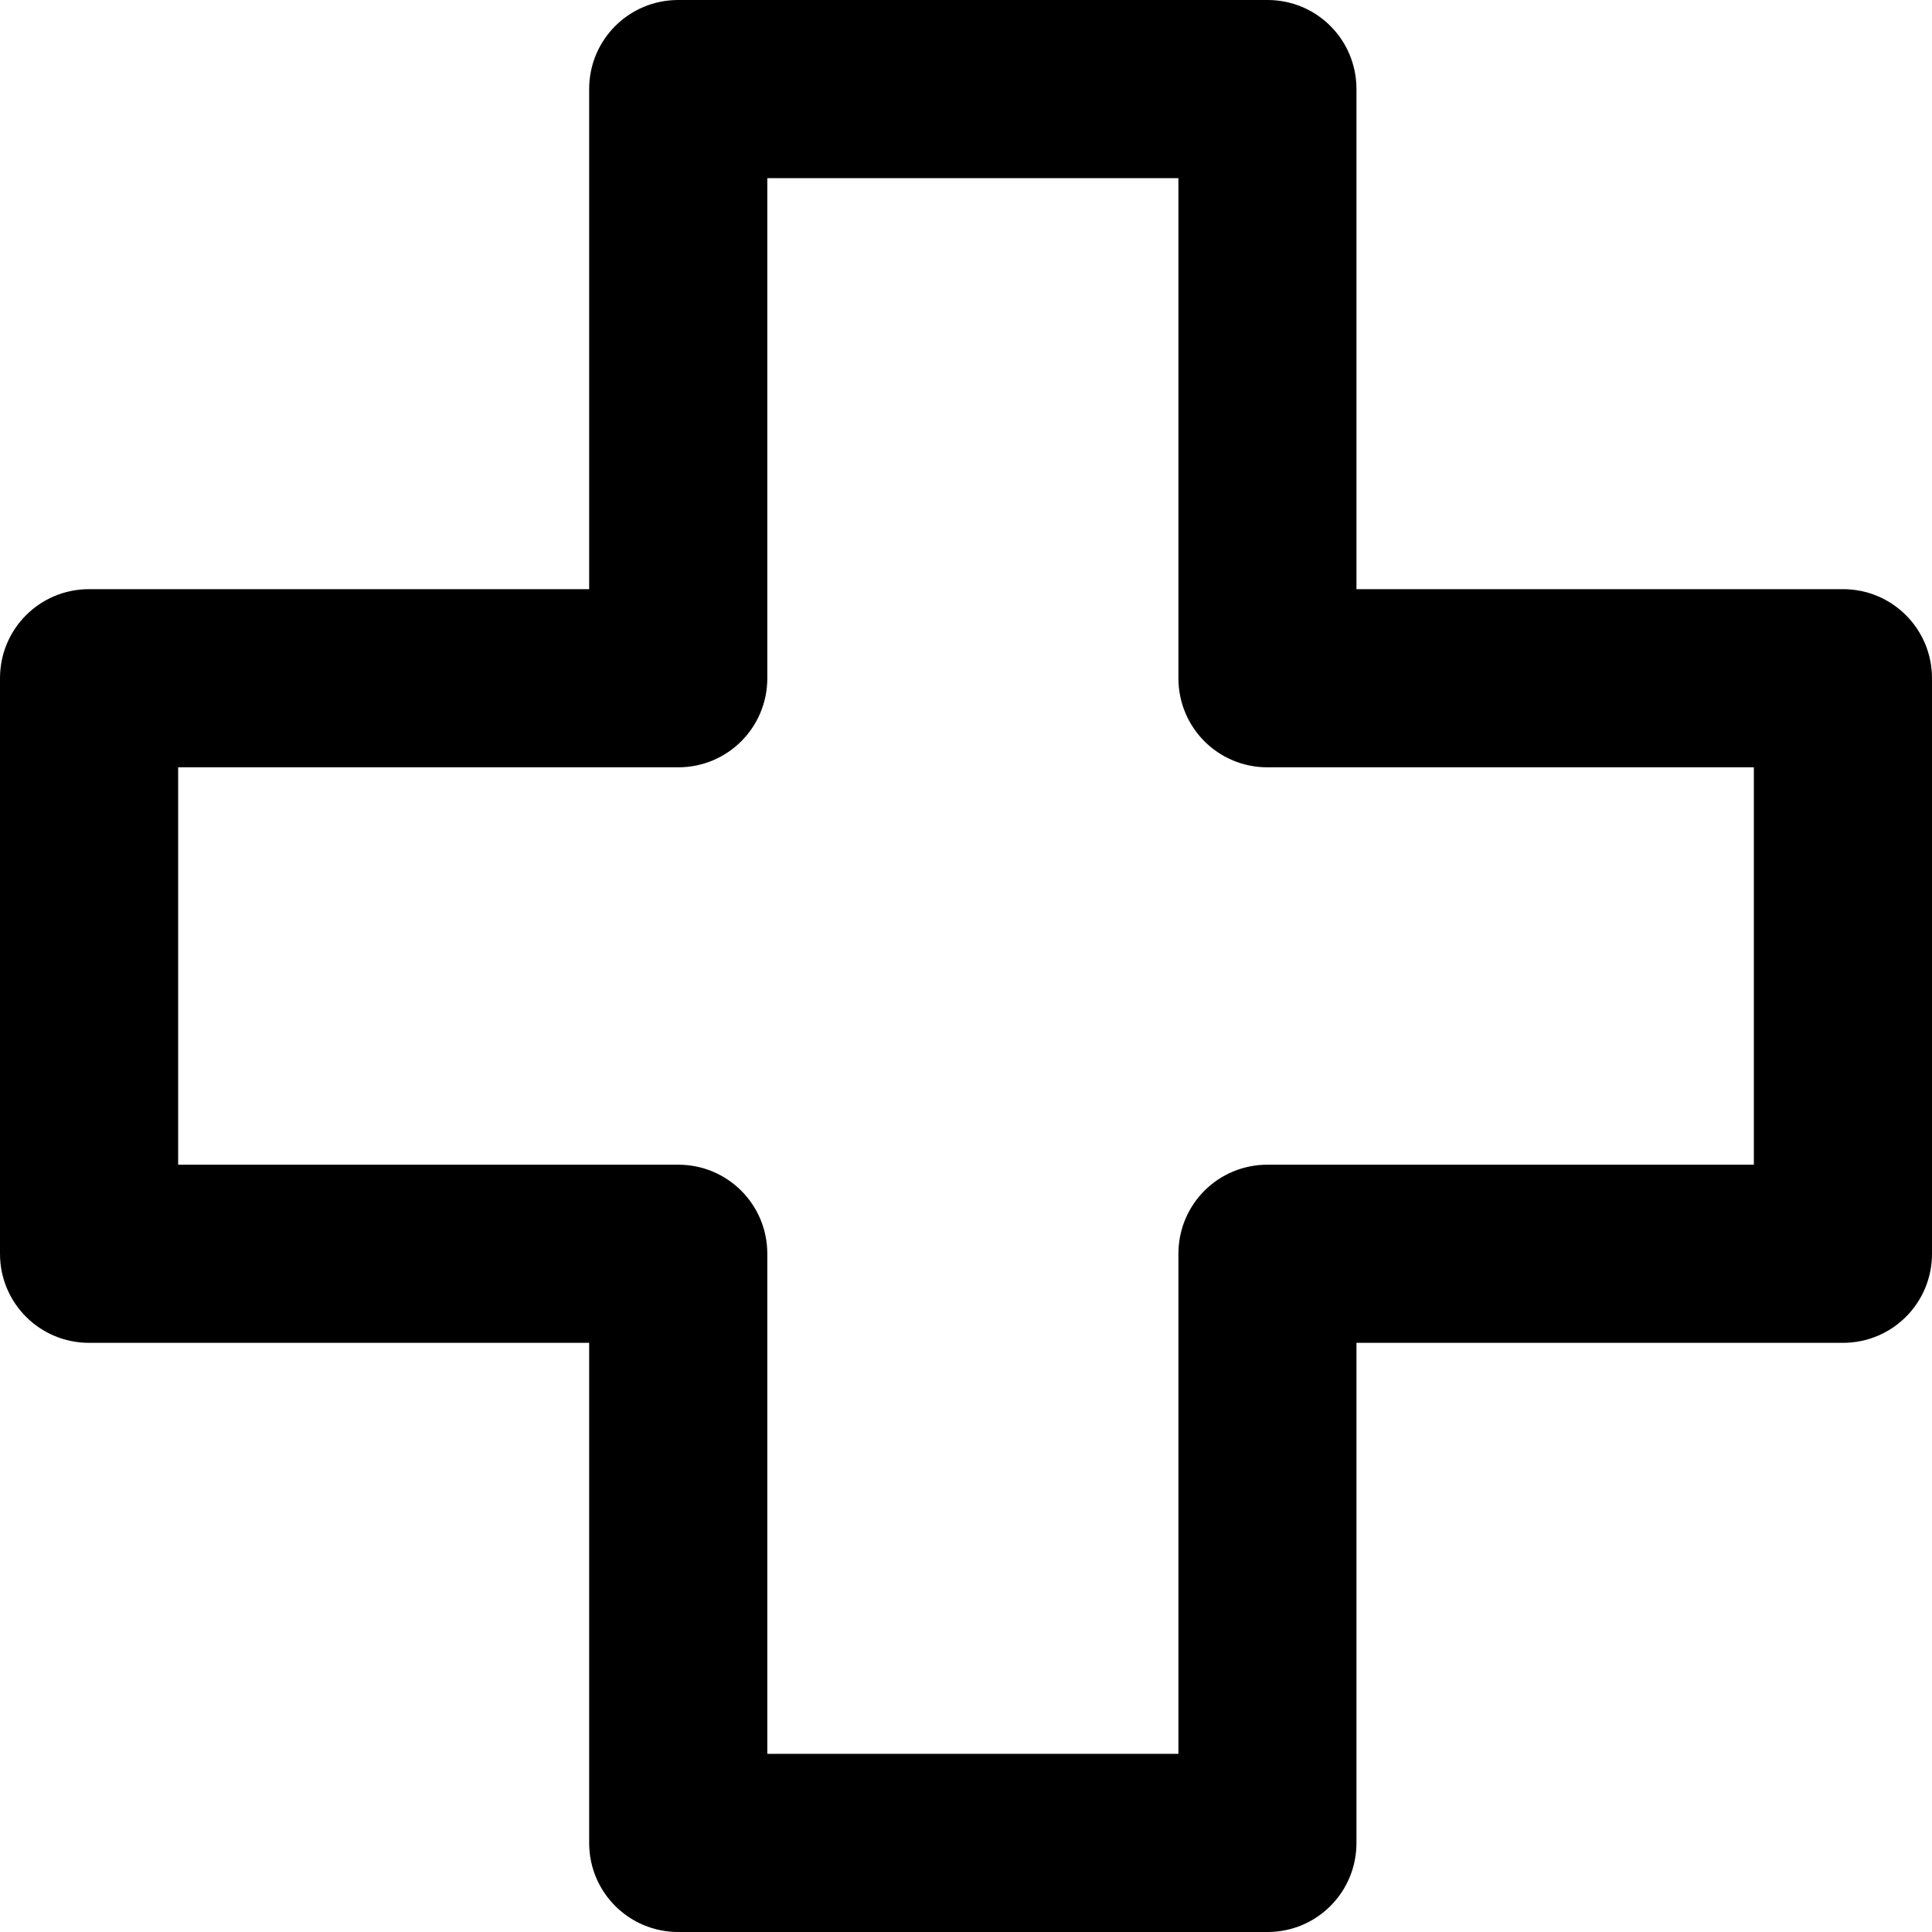 <?xml version="1.0" encoding="UTF-8"?>
<svg width="19px" height="19px" viewBox="0 0 19 19" version="1.1" xmlns="http://www.w3.org/2000/svg" xmlns:xlink="http://www.w3.org/1999/xlink">
    <!-- Generator: Sketch 51.2 (57519) - http://www.bohemiancoding.com/sketch -->
    <title>cross</title>
    <desc>Created with Sketch.</desc>
    <defs></defs>
    <g id="Page-1" stroke="none" stroke-width="1" fill="none" fill-rule="evenodd">
        <g id="cross" fill="#000000" fill-rule="nonzero">
            <path d="M12.465,0 L6.67,0 C6.185,0 5.794,0.391 5.794,0.876 L5.794,5.794 L0.876,5.794 C0.391,5.794 0,6.185 0,6.67 L0,12.33 C0,12.815 0.391,13.206 0.876,13.206 L5.794,13.206 L5.794,18.124 C5.794,18.609 6.185,19 6.67,19 L12.465,19 C12.95,19 13.34,18.609 13.34,18.124 L13.34,13.206 L18.124,13.206 C18.609,13.206 19,12.815 19,12.33 L19,6.67 C19,6.185 18.609,5.794 18.124,5.794 L13.34,5.794 L13.34,0.876 C13.34,0.391 12.95,0 12.465,0 Z M17.248,7.546 L17.248,11.454 L12.465,11.454 C11.979,11.454 11.589,11.845 11.589,12.33 L11.589,17.248 L7.546,17.248 L7.546,12.33 C7.546,11.845 7.155,11.454 6.67,11.454 L1.752,11.454 L1.752,7.546 L6.67,7.546 C7.155,7.546 7.546,7.155 7.546,6.67 L7.546,1.752 L11.589,1.752 L11.589,6.67 C11.589,7.155 11.979,7.546 12.464,7.546 L17.248,7.546 Z" id="Cross"></path>
        </g>
    </g>
</svg>
